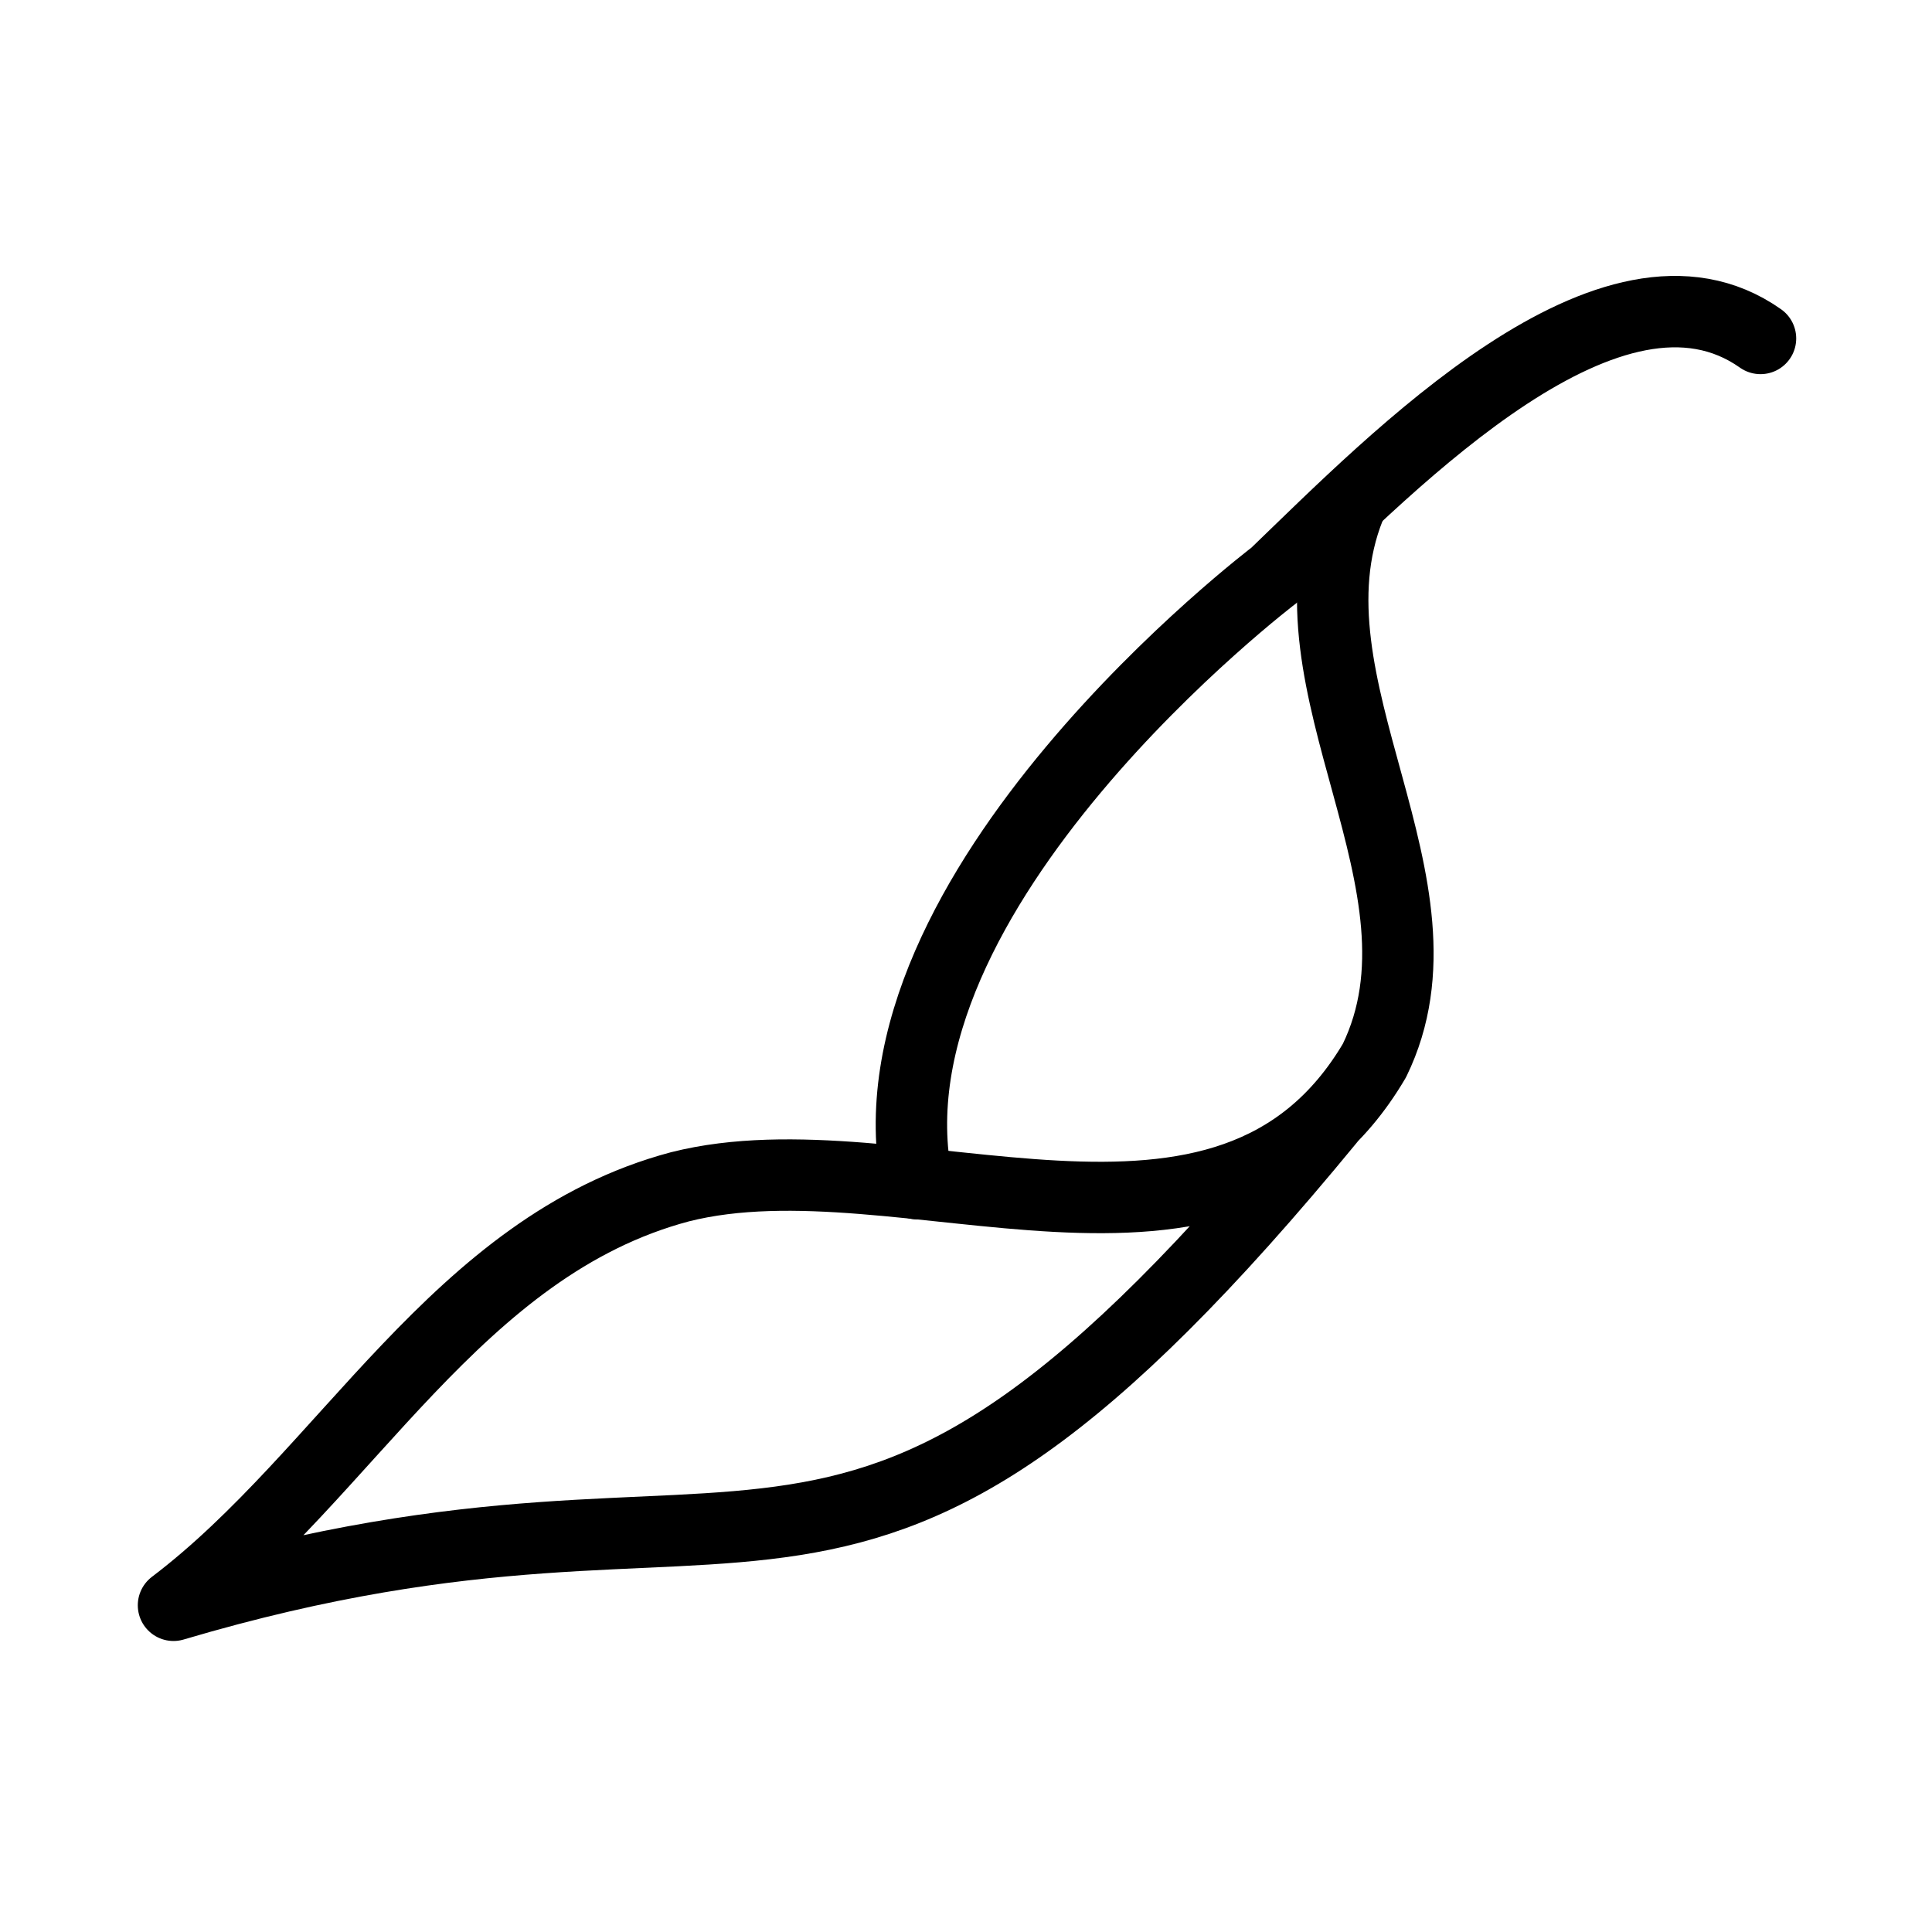 <svg width="56" height="56" viewBox="0 0 56 56" fill="none" xmlns="http://www.w3.org/2000/svg">
<g clip-path="url(#clip0_4572_643)">
<path d="M51.029 9.81C46.749 6.79 40.429 13.31 36.949 16.66C36.949 16.66 24.849 25.83 26.589 34.31" stroke="black" stroke-width="2.07" stroke-linecap="round" stroke-linejoin="round"/>
<path d="M39.119 14.7C37.059 19.85 42.319 25.65 39.839 30.74C35.569 37.99 26.199 32.76 19.709 34.4C13.239 36.12 10.069 42.71 5.029 46.53C22.629 41.31 24.249 49.84 38.539 32.45" stroke="black" stroke-width="2.07" stroke-linecap="round" stroke-linejoin="round"/>
</g>
<defs>
<clipPath id="clip0_4572_643">
<rect width="48.07" height="39.58" fill="white" transform="translate(4 8)"/>
</clipPath>
</defs>
</svg>
